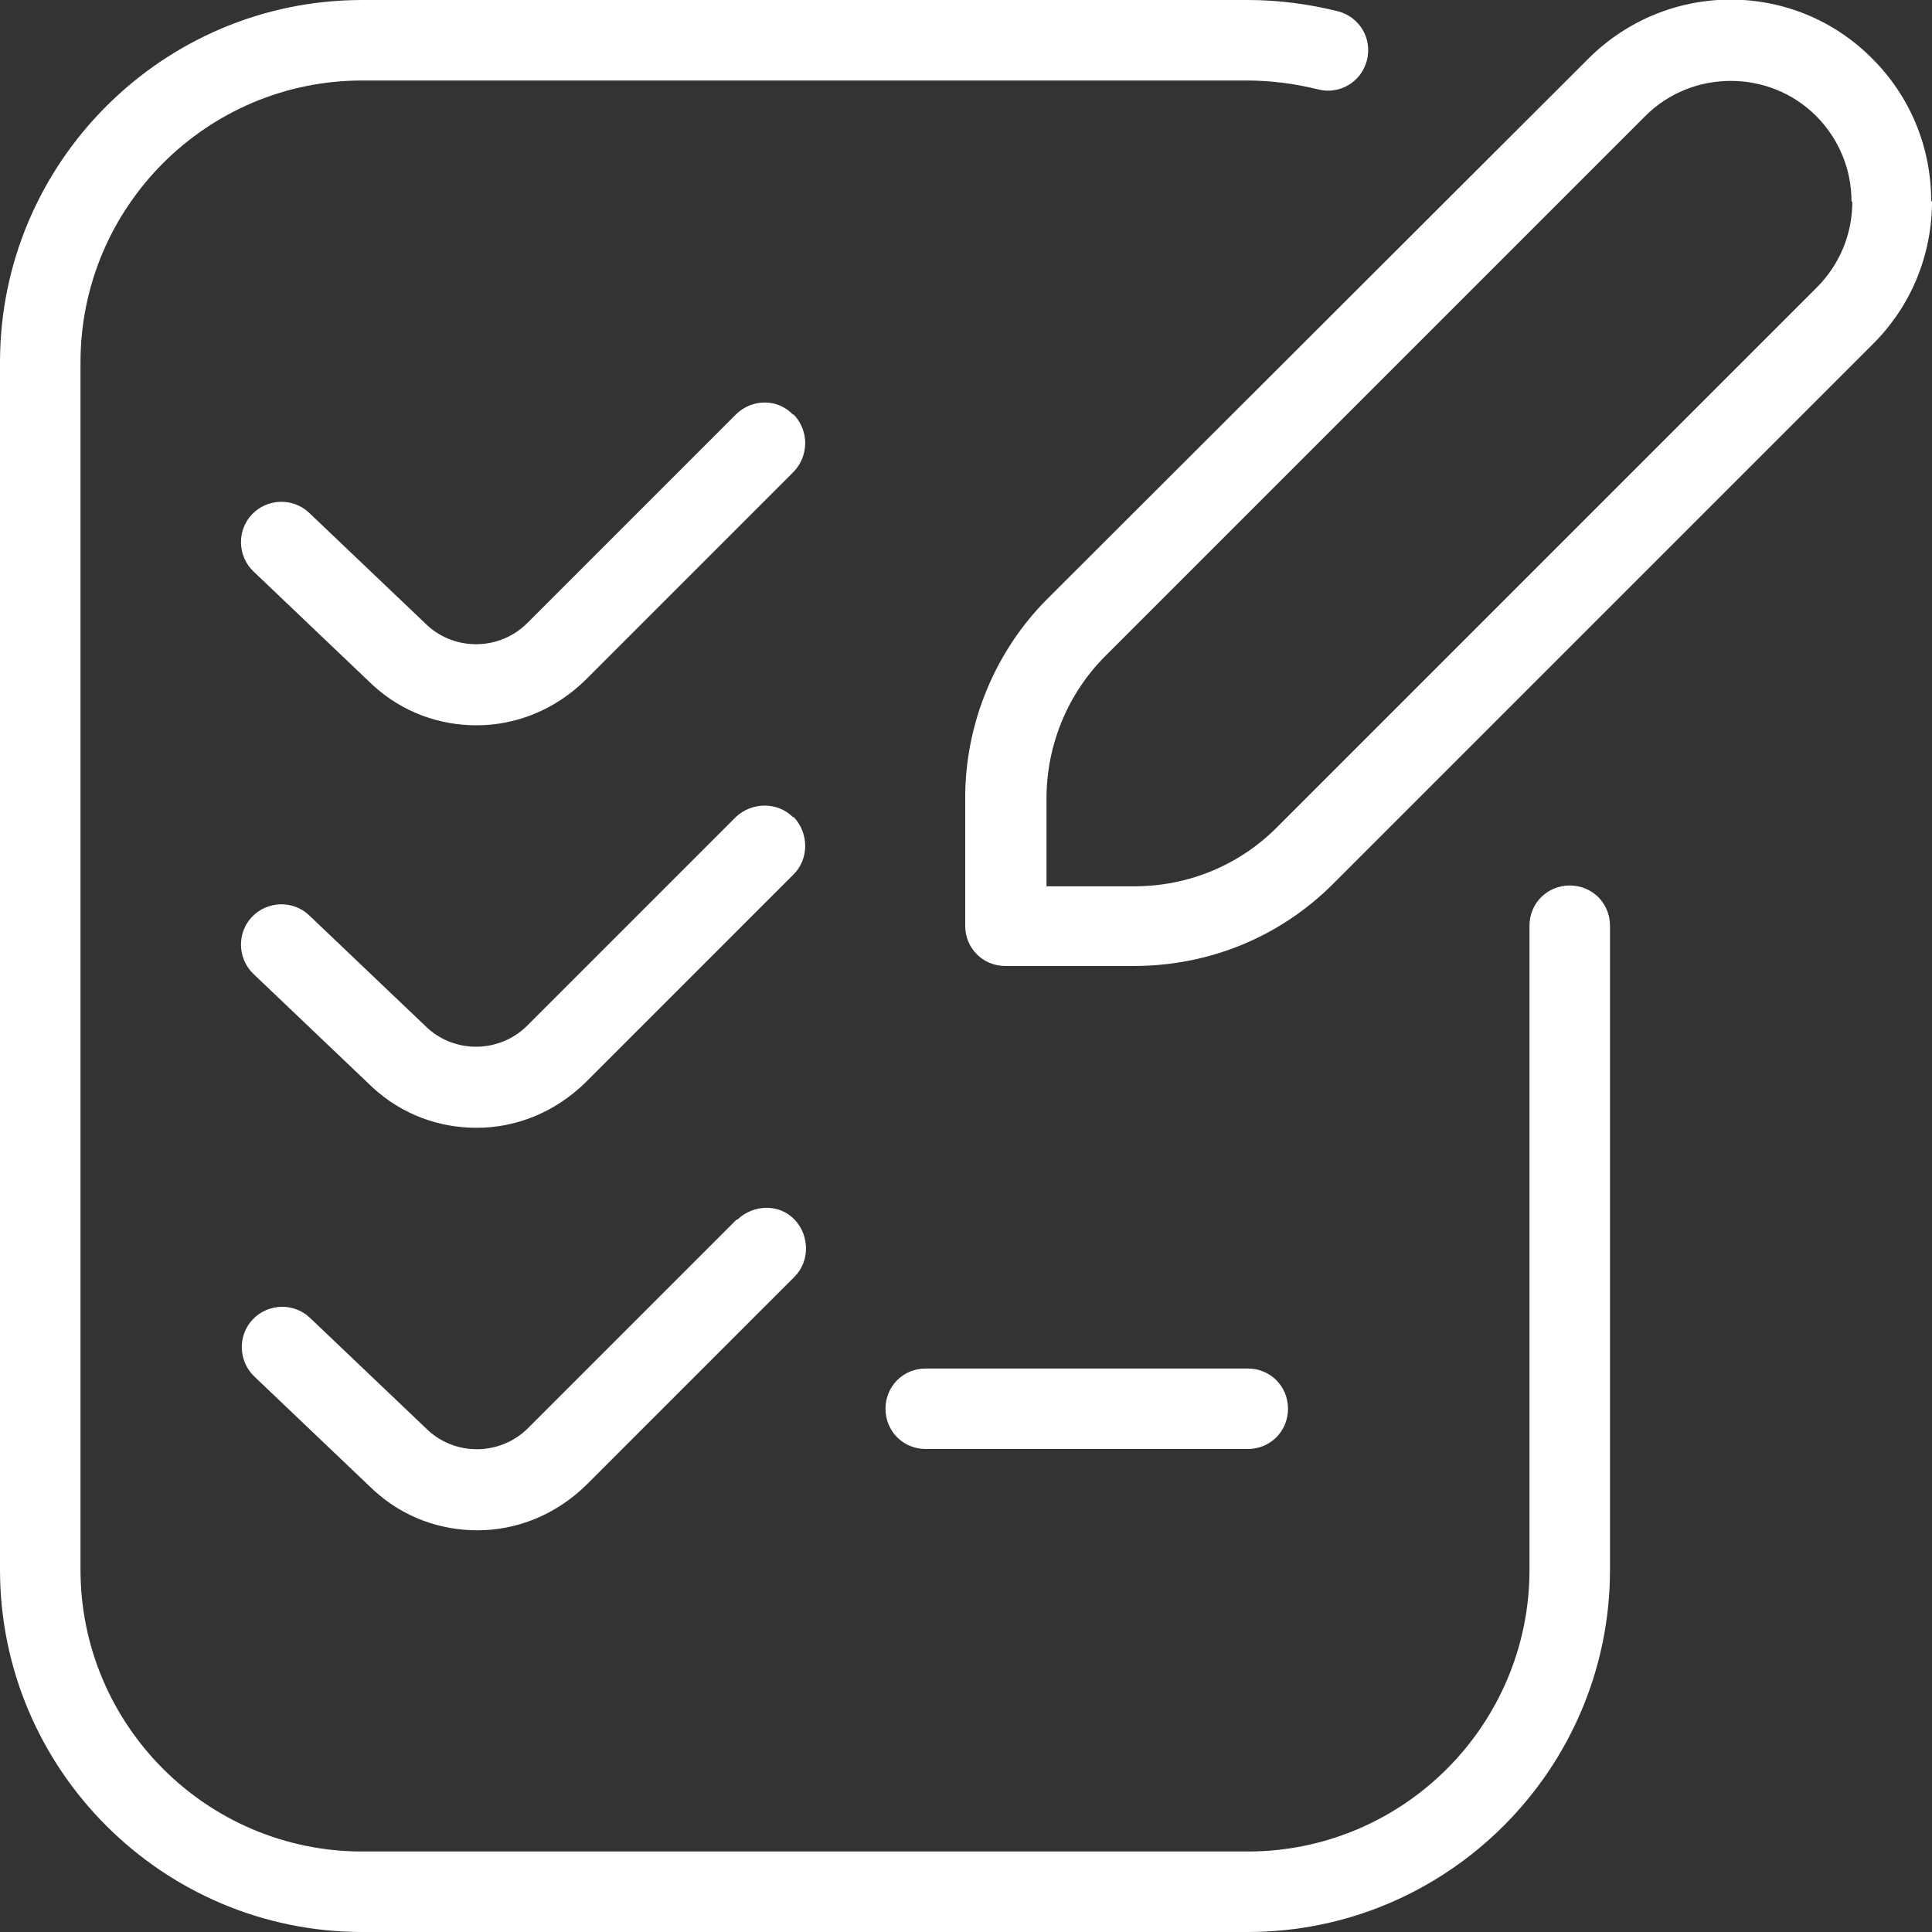 <?xml version="1.0" encoding="UTF-8"?><svg id="a" xmlns="http://www.w3.org/2000/svg" viewBox="0 0 24 24"><rect x="0" y="0" width="24" height="24" fill="#333333" stroke="none"/><path d="M20,11.5v8c0,2.48-2.02,4.5-4.5,4.5H4.5c-2.48,0-4.5-2.02-4.5-4.5V4.5C0,2.02,2.02,0,4.5,0h11c.38,0,.76.05,1.12.14.27.07.43.34.36.61-.07.27-.34.43-.61.36-.28-.07-.58-.11-.88-.11H4.5c-1.93,0-3.5,1.57-3.5,3.5v15c0,1.93,1.57,3.5,3.5,3.5h11c1.93,0,3.5-1.57,3.5-3.5v-8c0-.28.22-.5.5-.5s.5.22.5.5ZM11.5,18h4c.28,0,.5-.22.5-.5s-.22-.5-.5-.5h-4c-.28,0-.5.22-.5.5s.22.5.5.5ZM24,2.5c0,.67-.26,1.3-.73,1.77l-6.71,6.71c-.66.66-1.54,1.02-2.48,1.02h-1.59c-.28,0-.5-.22-.5-.5v-1.59c0-.92.37-1.82,1.02-2.47L19.73.73c.98-.98,2.56-.98,3.53,0,.47.47.73,1.1.73,1.77h0ZM23,2.5c0-.4-.16-.78-.44-1.06-.58-.58-1.54-.58-2.12,0l-6.71,6.71c-.47.47-.73,1.11-.73,1.77v1.09h1.09c.67,0,1.3-.26,1.77-.73l6.71-6.71c.28-.28.44-.66.44-1.06h0ZM9.15,15.15l-2.59,2.59c-.34.34-.89.35-1.24.03l-1.47-1.4c-.2-.19-.52-.18-.71.02-.19.2-.18.52.02.71l1.48,1.41c.37.34.83.5,1.29.5.49,0,.97-.19,1.35-.56l2.59-2.59c.19-.19.19-.51,0-.71s-.51-.19-.71,0h0ZM9.85,10.15c-.19-.19-.51-.19-.71,0l-2.59,2.59c-.34.34-.89.35-1.24.03l-1.47-1.4c-.2-.19-.52-.18-.71.02-.19.2-.18.52.02.71l1.48,1.41c.37.34.83.5,1.29.5.49,0,.97-.19,1.35-.56l2.59-2.59c.19-.19.19-.51,0-.71h0ZM9.85,5.15c-.19-.2-.51-.2-.71,0l-2.59,2.59c-.34.34-.89.35-1.24.03l-1.47-1.4c-.2-.19-.52-.18-.71.02-.19.2-.18.52.02.71l1.48,1.41c.37.34.83.5,1.29.5.49,0,.97-.19,1.35-.56l2.59-2.59c.19-.2.19-.51,0-.71h0Z" fill="#fff"/></svg>